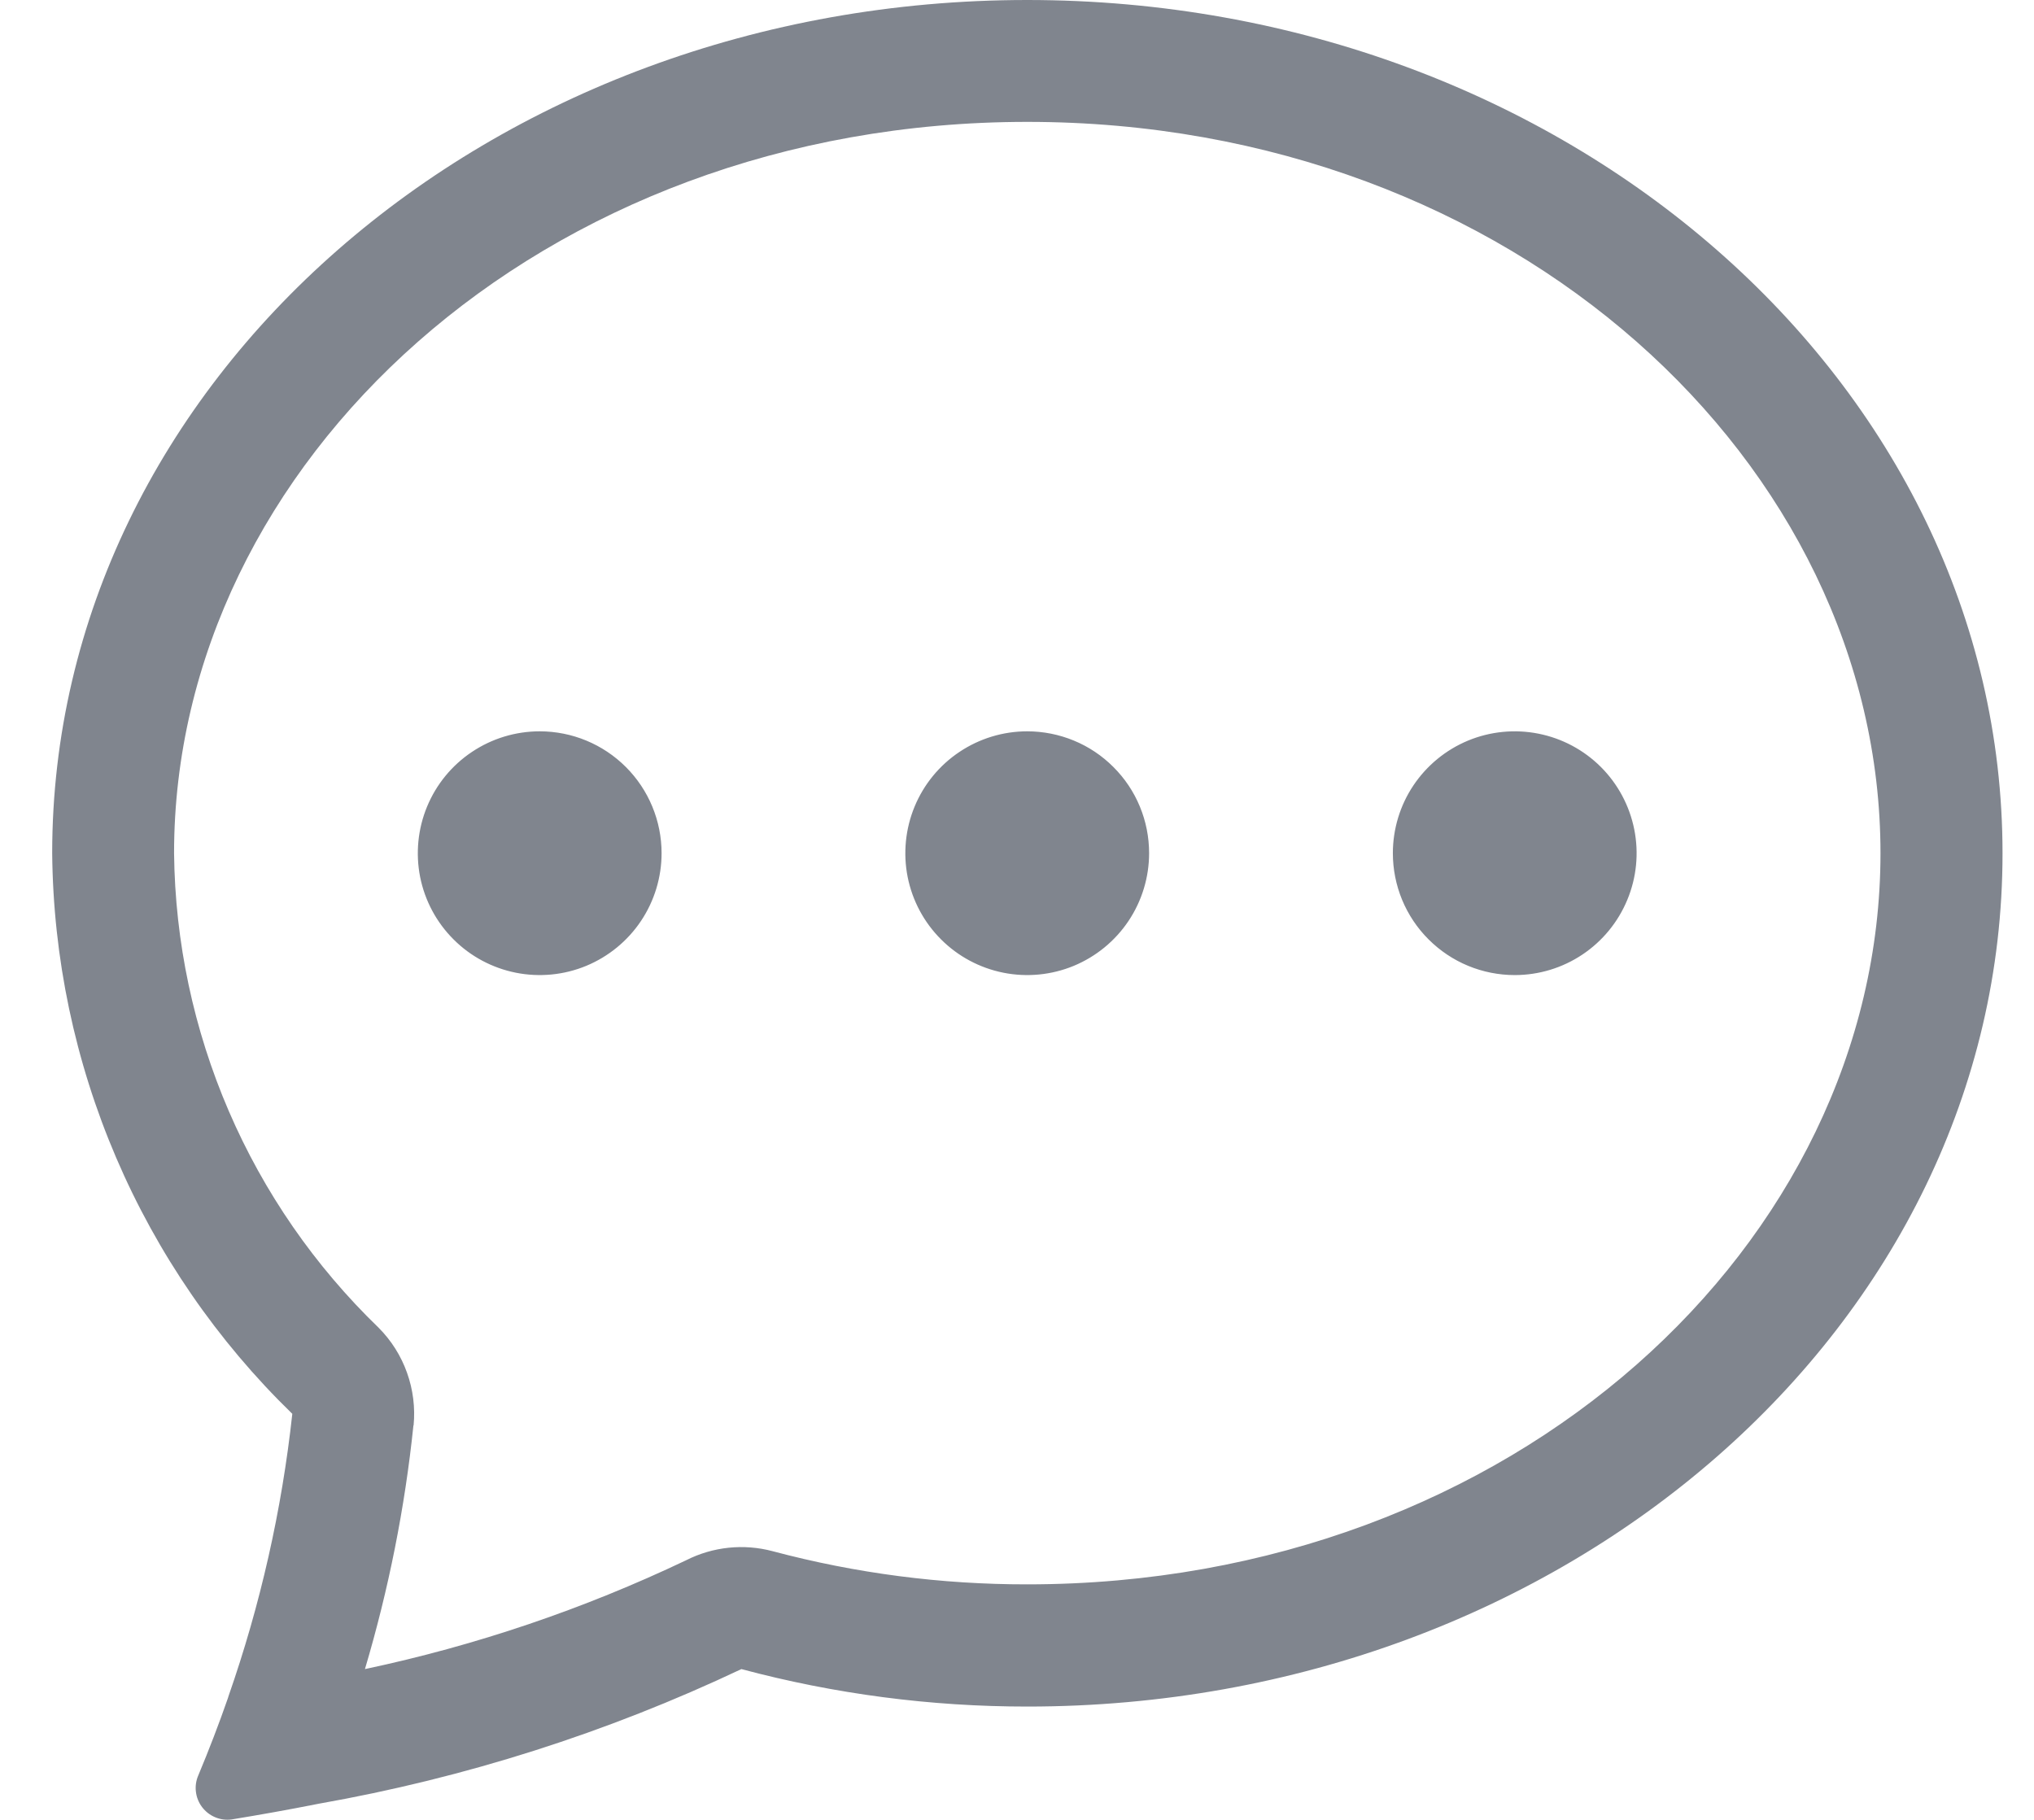 <svg width="38" height="34" viewBox="0 0 38 34" fill="none" xmlns="http://www.w3.org/2000/svg">
<path d="M12.36 15.94C12.36 16.39 12.226 16.831 11.976 17.205C11.726 17.579 11.37 17.871 10.954 18.044C10.538 18.216 10.08 18.261 9.638 18.173C9.197 18.085 8.791 17.869 8.473 17.55C8.154 17.232 7.937 16.826 7.849 16.384C7.762 15.943 7.807 15.485 7.979 15.069C8.151 14.653 8.443 14.297 8.818 14.047C9.192 13.797 9.632 13.663 10.083 13.663C10.687 13.663 11.266 13.903 11.693 14.33C12.12 14.757 12.36 15.336 12.36 15.94ZM21.468 15.94C21.468 16.39 21.334 16.831 21.084 17.205C20.834 17.579 20.478 17.871 20.062 18.044C19.646 18.216 19.188 18.261 18.746 18.173C18.305 18.085 17.899 17.869 17.581 17.55C17.262 17.232 17.045 16.826 16.957 16.384C16.87 15.943 16.915 15.485 17.087 15.069C17.259 14.653 17.551 14.297 17.926 14.047C18.3 13.797 18.74 13.663 19.191 13.663C19.49 13.663 19.786 13.722 20.062 13.836C20.339 13.95 20.59 14.118 20.801 14.33C21.013 14.541 21.181 14.792 21.295 15.068C21.41 15.345 21.468 15.641 21.468 15.94ZM28.299 18.217C28.749 18.217 29.189 18.084 29.564 17.833C29.938 17.583 30.23 17.227 30.402 16.811C30.575 16.395 30.62 15.938 30.532 15.496C30.444 15.054 30.227 14.648 29.909 14.33C29.59 14.011 29.185 13.795 28.743 13.707C28.301 13.619 27.843 13.664 27.427 13.836C27.011 14.009 26.656 14.3 26.405 14.675C26.155 15.049 26.022 15.49 26.022 15.94C26.022 16.239 26.081 16.535 26.195 16.812C26.31 17.088 26.477 17.339 26.689 17.55C26.901 17.762 27.152 17.93 27.428 18.044C27.704 18.158 28 18.217 28.299 18.217Z" fill="#80858E"/>
<path d="M5.905 33.708L5.951 33.699C8.684 33.217 11.341 32.371 13.851 31.183C15.594 31.649 17.39 31.884 19.195 31.883C29.255 31.883 37.412 24.747 37.412 15.943C37.412 7.139 29.252 0 19.192 0C9.132 0 0.975 7.136 0.975 15.94C0.993 17.896 1.399 19.828 2.169 21.626C2.939 23.424 4.058 25.052 5.461 26.414C5.265 28.213 4.865 29.984 4.268 31.692L4.261 31.717C4.091 32.206 3.905 32.69 3.705 33.168C3.663 33.264 3.647 33.37 3.66 33.474C3.672 33.578 3.712 33.678 3.775 33.761C3.839 33.845 3.923 33.911 4.02 33.951C4.117 33.992 4.223 34.006 4.327 33.992C4.854 33.906 5.38 33.812 5.905 33.708ZM7.727 26.631C7.759 26.298 7.717 25.962 7.604 25.646C7.492 25.331 7.311 25.044 7.075 24.807C5.882 23.655 4.93 22.279 4.274 20.757C3.618 19.235 3.27 17.597 3.252 15.94C3.252 8.672 10.092 2.277 19.192 2.277C28.292 2.277 35.132 8.671 35.132 15.94C35.132 23.209 28.291 29.6 19.192 29.6C17.586 29.602 15.988 29.394 14.437 28.981C13.895 28.836 13.318 28.896 12.818 29.15C10.905 30.061 8.891 30.744 6.818 31.183C7.26 29.696 7.564 28.172 7.724 26.629L7.727 26.631Z" fill="#80858E"/>
</svg>
